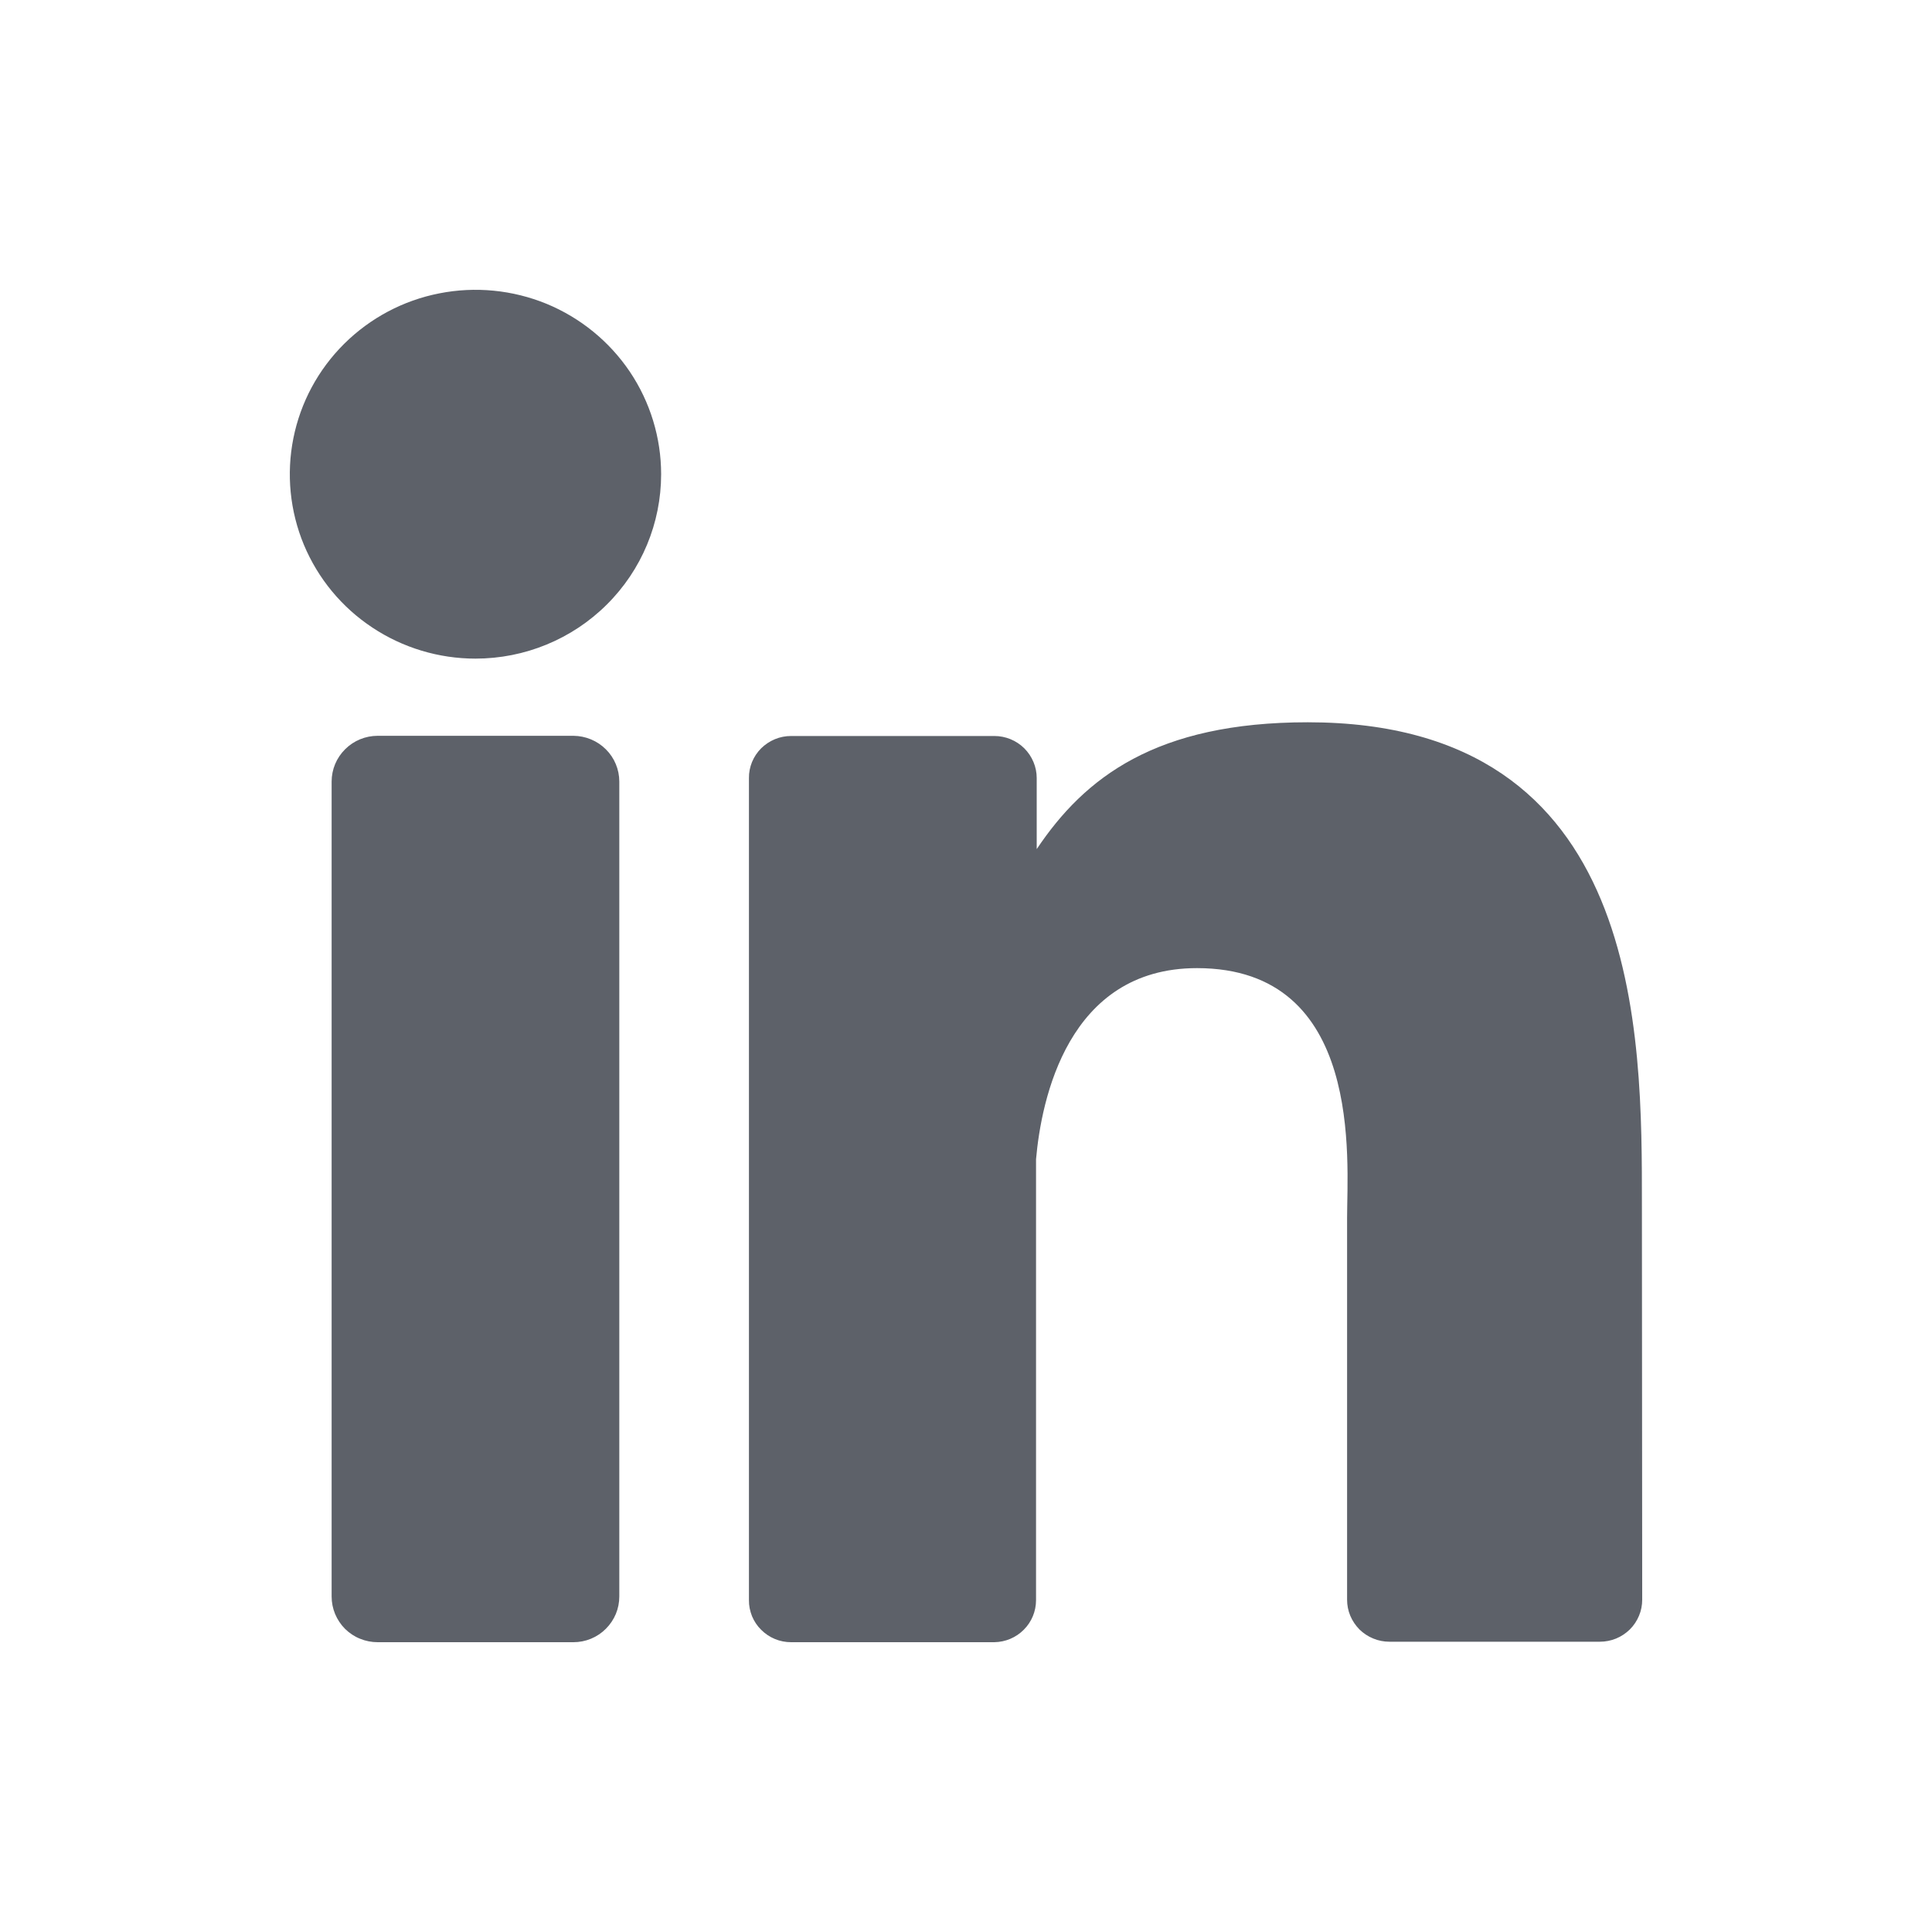 <svg width="20" height="20" viewBox="0 0 20 20" fill="none" xmlns="http://www.w3.org/2000/svg">
<path d="M6.411 16.526C6.411 16.589 6.399 16.65 6.375 16.708C6.351 16.765 6.316 16.817 6.272 16.861C6.228 16.905 6.176 16.94 6.118 16.964C6.06 16.988 5.998 17 5.936 17H3.91C3.847 17 3.785 16.988 3.727 16.964C3.669 16.941 3.617 16.906 3.572 16.862C3.528 16.818 3.493 16.765 3.469 16.708C3.445 16.65 3.433 16.589 3.433 16.526L3.433 8.091C3.433 7.965 3.483 7.845 3.573 7.756C3.662 7.667 3.783 7.617 3.91 7.617L5.936 7.617C6.062 7.618 6.183 7.668 6.272 7.757C6.361 7.845 6.411 7.966 6.411 8.091L6.411 16.526ZM4.922 6.818C4.542 6.818 4.17 6.706 3.854 6.496C3.538 6.287 3.292 5.989 3.146 5.64C3.001 5.291 2.963 4.907 3.037 4.537C3.111 4.166 3.294 3.826 3.563 3.559C3.832 3.292 4.174 3.11 4.547 3.037C4.92 2.963 5.306 3.001 5.658 3.145C6.009 3.29 6.309 3.535 6.52 3.848C6.731 4.162 6.844 4.532 6.844 4.909C6.844 5.415 6.642 5.901 6.281 6.259C5.921 6.617 5.432 6.818 4.922 6.818ZM17 16.56C17 16.617 16.989 16.674 16.967 16.726C16.945 16.779 16.913 16.827 16.872 16.868C16.831 16.908 16.783 16.94 16.73 16.962C16.676 16.984 16.619 16.995 16.562 16.995H14.383C14.326 16.995 14.269 16.984 14.216 16.962C14.162 16.94 14.114 16.908 14.073 16.868C14.033 16.827 14 16.779 13.978 16.726C13.956 16.674 13.945 16.617 13.945 16.56V12.608C13.945 12.017 14.12 10.022 12.391 10.022C11.052 10.022 10.779 11.387 10.725 12.001V16.565C10.725 16.679 10.68 16.789 10.599 16.87C10.518 16.952 10.409 16.998 10.293 17H8.189C8.132 17 8.075 16.989 8.022 16.967C7.969 16.945 7.921 16.913 7.88 16.872C7.839 16.832 7.807 16.784 7.785 16.731C7.764 16.678 7.752 16.622 7.753 16.565L7.753 8.054C7.752 7.997 7.764 7.94 7.785 7.888C7.807 7.835 7.839 7.787 7.88 7.746C7.921 7.706 7.969 7.674 8.022 7.652C8.075 7.63 8.132 7.619 8.189 7.619H10.293C10.41 7.619 10.521 7.665 10.603 7.746C10.685 7.828 10.732 7.939 10.732 8.054V8.79C11.229 8.048 11.966 7.477 13.538 7.477C17.02 7.477 16.997 10.708 16.997 12.482L17 16.56Z" fill="#5D6169"/>
</svg>
